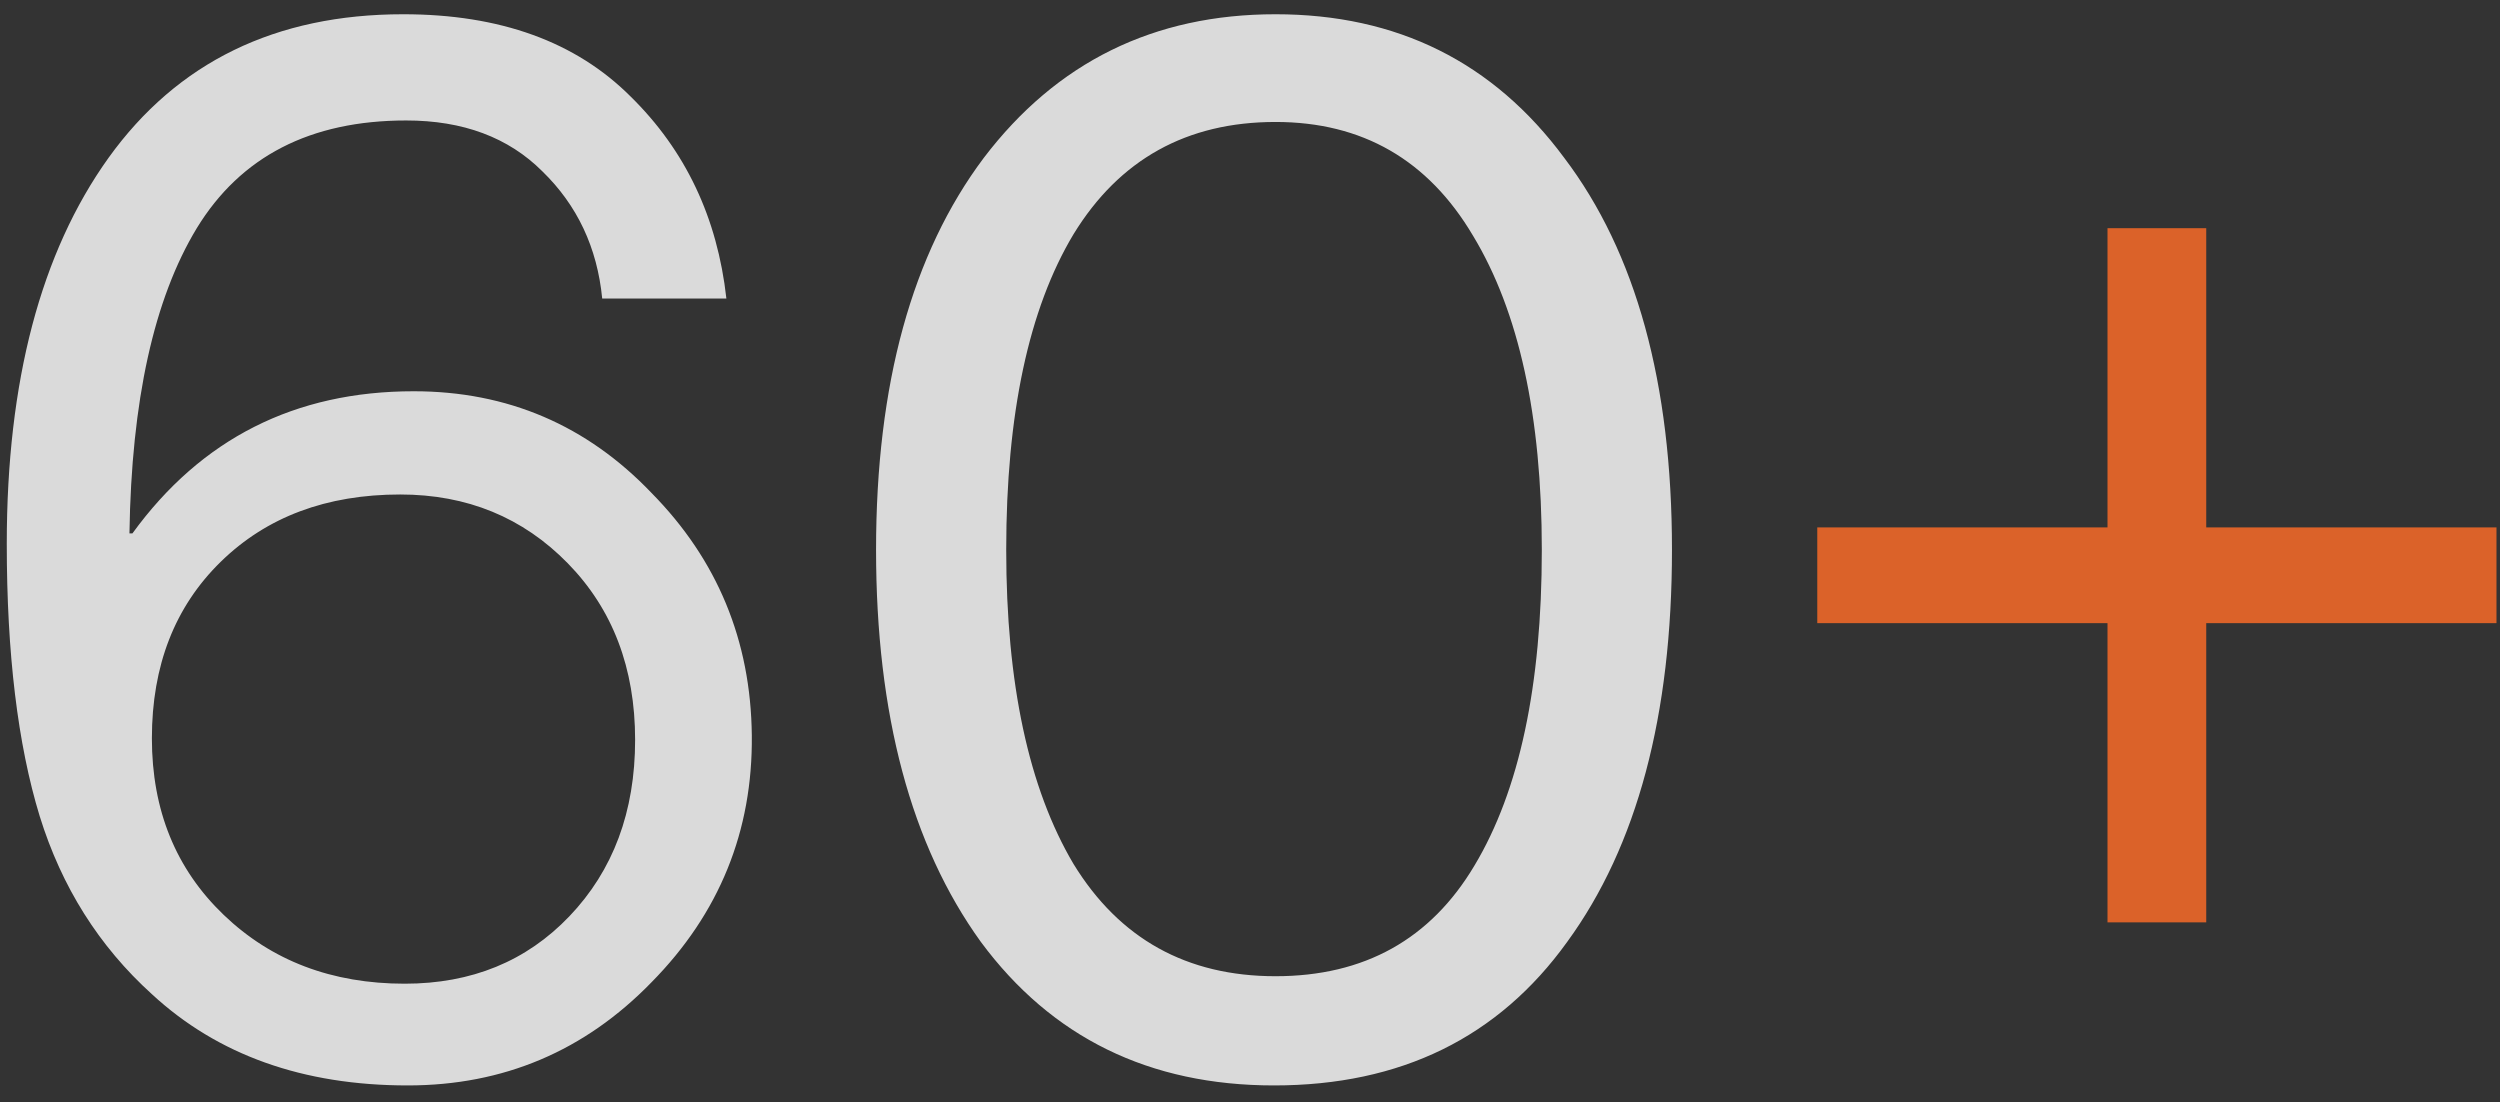 <?xml version="1.0" encoding="UTF-8"?> <svg xmlns="http://www.w3.org/2000/svg" width="127" height="56" viewBox="0 0 127 56" fill="none"><rect x="0" y="0" width="127" height="56" fill="#333333" stroke="none"/> <path d="M20.712 55.14C15.392 55.14 11.06 53.595 7.716 50.504C5.031 48.072 3.131 45.057 2.016 41.46C0.901 37.812 0.344 33.201 0.344 27.628C0.344 19.369 2.067 12.833 5.512 8.02C9.008 3.156 13.999 0.724 20.484 0.724C25.399 0.724 29.249 2.117 32.036 4.904C34.823 7.64 36.444 11.06 36.9 15.164H30.592C30.339 12.58 29.325 10.427 27.552 8.704C25.829 6.981 23.524 6.12 20.636 6.12C15.772 6.12 12.225 7.944 9.996 11.592C7.817 15.189 6.677 20.357 6.576 27.096H6.728C10.224 22.283 14.987 19.876 21.016 19.876C25.779 19.876 29.807 21.599 33.1 25.044C36.444 28.439 38.141 32.543 38.192 37.356C38.243 42.22 36.545 46.4 33.1 49.896C29.705 53.392 25.576 55.14 20.712 55.14ZM20.56 49.972C23.955 49.972 26.741 48.832 28.92 46.552C31.149 44.221 32.264 41.232 32.264 37.584C32.264 33.936 31.124 30.947 28.844 28.616C26.564 26.285 23.727 25.12 20.332 25.12C16.583 25.12 13.543 26.26 11.212 28.54C8.881 30.82 7.716 33.809 7.716 37.508C7.716 41.156 8.932 44.145 11.364 46.476C13.796 48.807 16.861 49.972 20.56 49.972ZM64.72 55.14C58.387 55.14 53.422 52.708 49.824 47.844C46.278 42.929 44.504 36.292 44.504 27.932C44.504 19.521 46.328 12.884 49.976 8.02C53.675 3.156 58.615 0.724 64.796 0.724C70.978 0.724 75.867 3.156 79.464 8.02C83.112 12.833 84.936 19.471 84.936 27.932C84.936 36.343 83.163 42.98 79.616 47.844C76.12 52.708 71.155 55.14 64.72 55.14ZM54.536 43.892C56.867 47.692 60.287 49.592 64.796 49.592C69.305 49.592 72.675 47.717 74.904 43.968C77.184 40.168 78.324 34.823 78.324 27.932C78.324 21.143 77.159 15.823 74.828 11.972C72.548 8.121 69.204 6.196 64.796 6.196C60.287 6.196 56.867 8.096 54.536 11.896C52.256 15.696 51.116 21.041 51.116 27.932C51.116 34.721 52.256 40.041 54.536 43.892Z" fill="white" fill-opacity="0.82"></path> <path d="M92.317 31.656V26.792H107.061V11.592H112.077V26.792H126.821V31.656H112.077V46.856H107.061V31.656H92.317Z" fill="#DB6229"></path> </svg> 